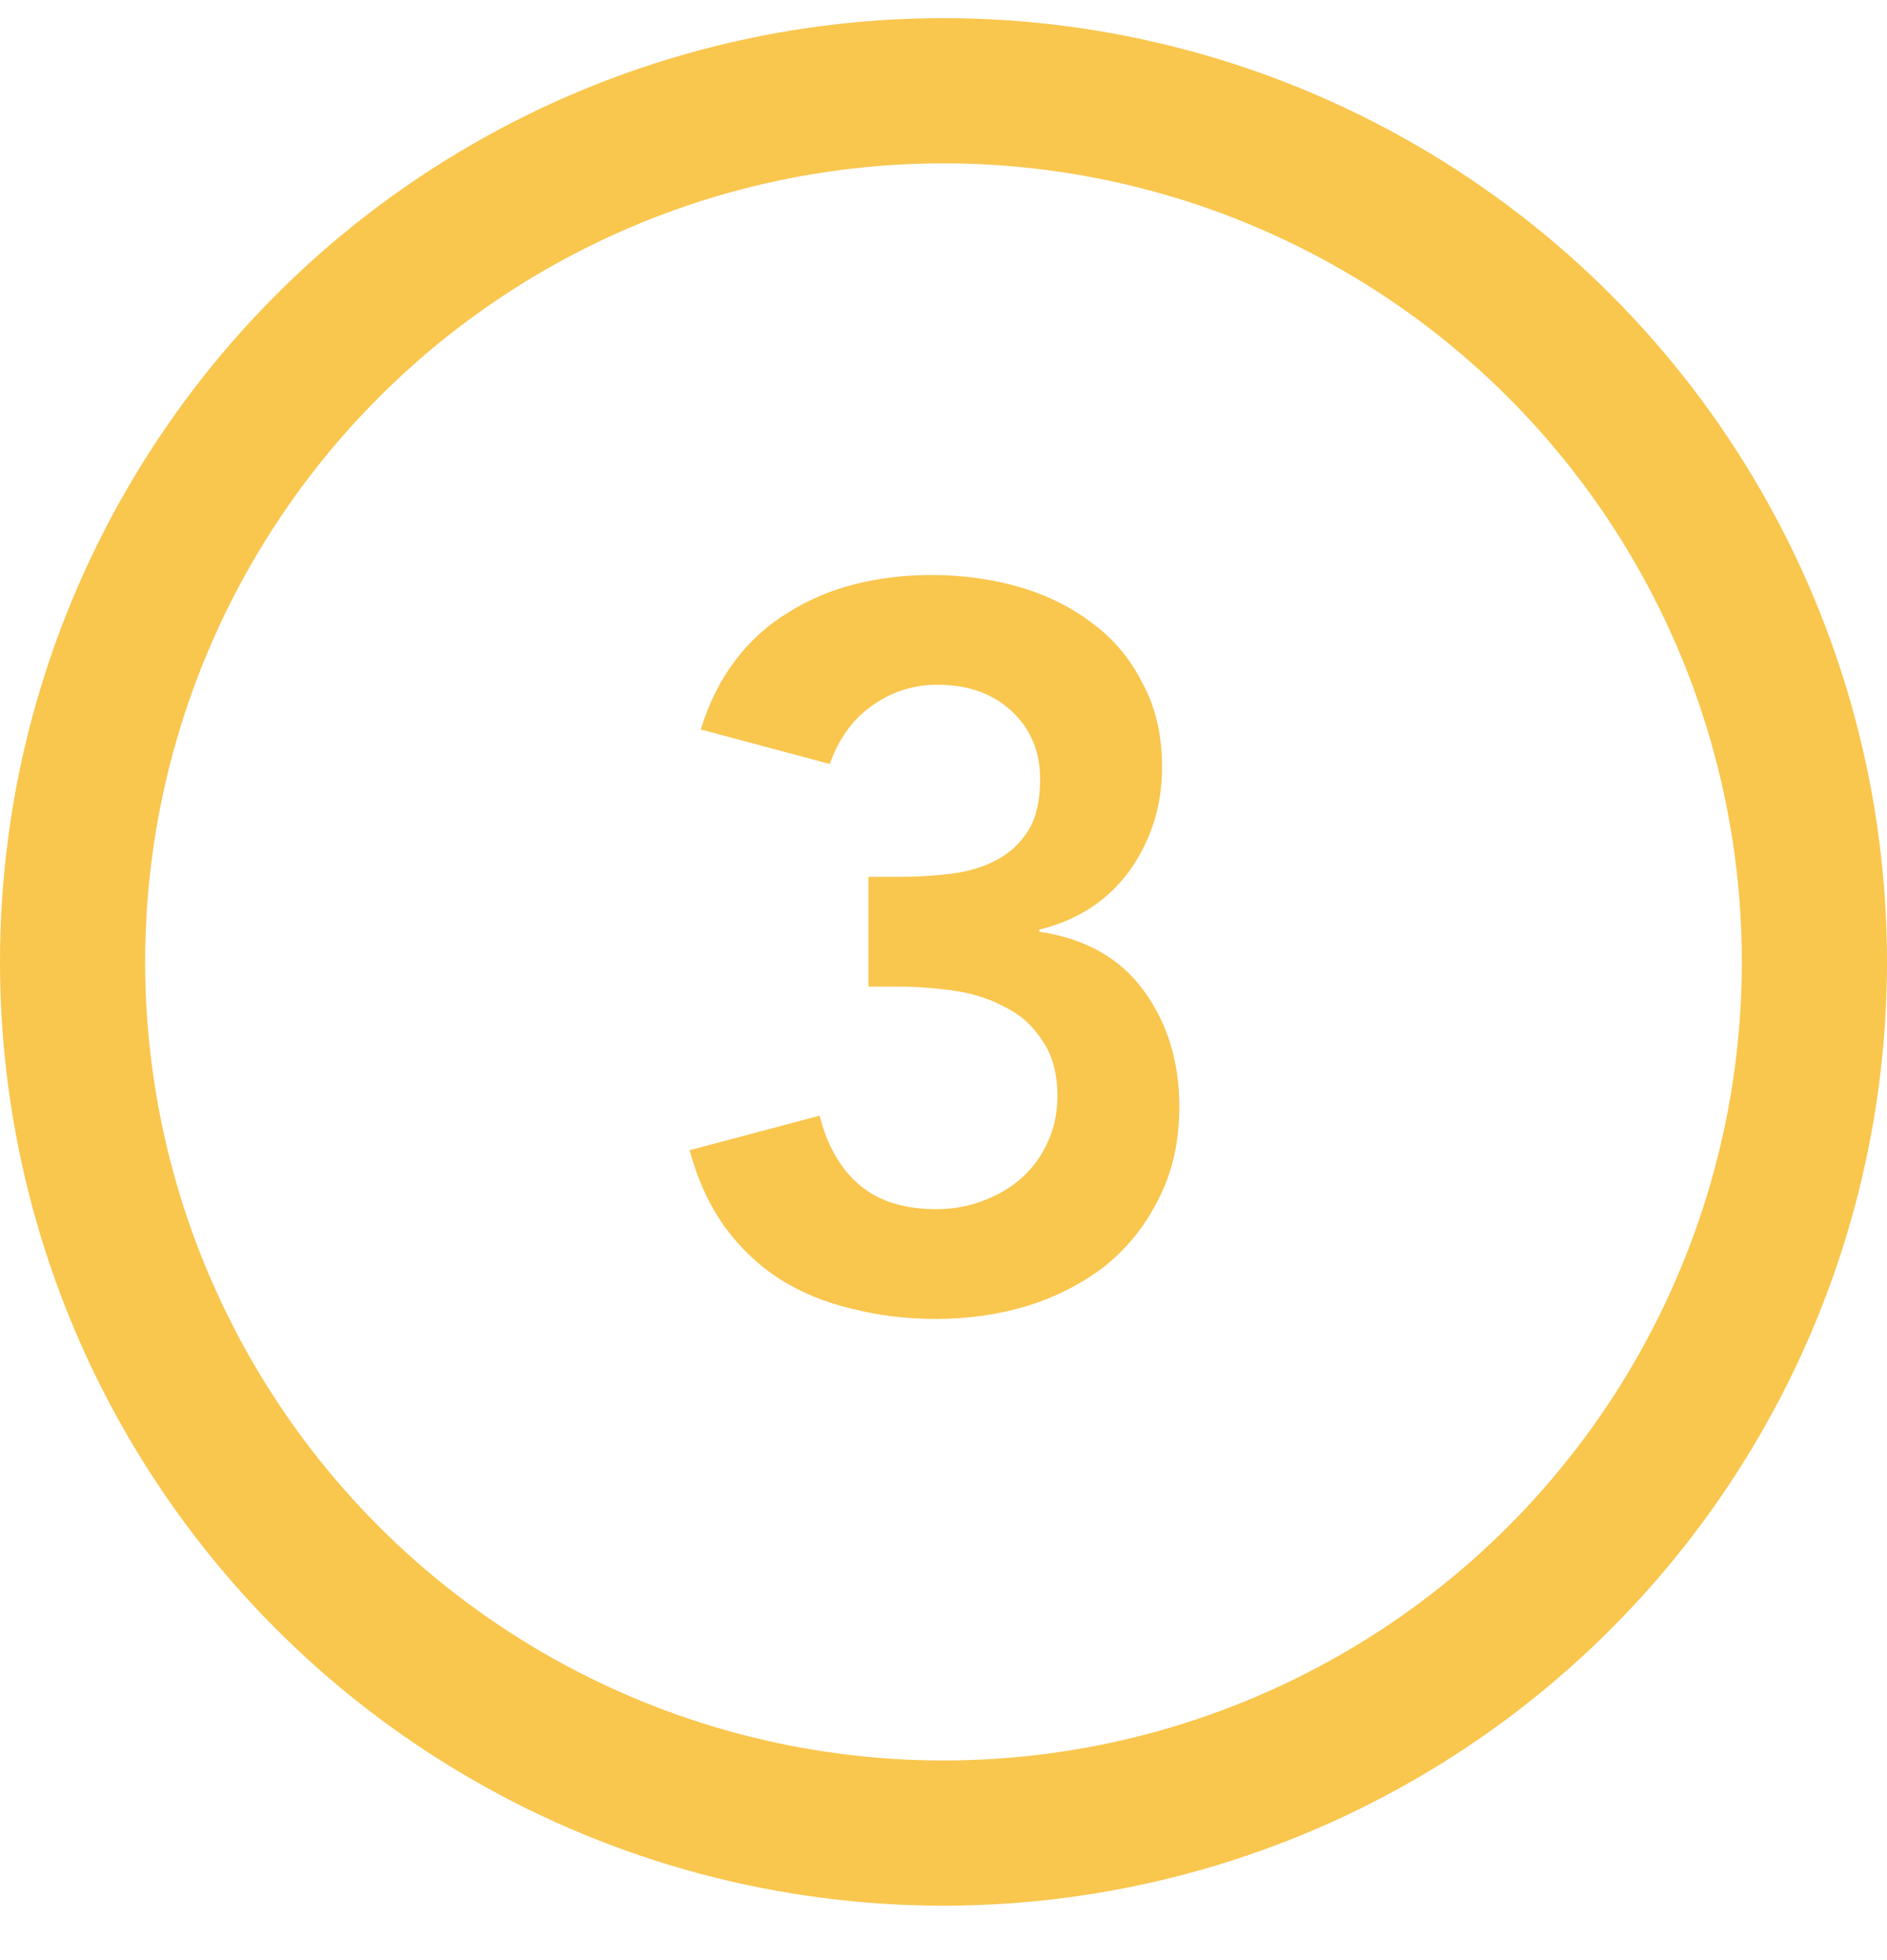 <svg width="52" height="54" viewBox="0 0 52 54" fill="none" xmlns="http://www.w3.org/2000/svg">
<circle cx="26" cy="26.5" r="24" stroke="#F9C64E" stroke-width="4"/>
<path d="M23.931 24.156H24.799C25.284 24.156 25.751 24.128 26.199 24.072C26.666 24.016 27.076 23.895 27.431 23.708C27.804 23.521 28.103 23.251 28.327 22.896C28.551 22.541 28.663 22.065 28.663 21.468C28.663 20.703 28.401 20.077 27.879 19.592C27.356 19.107 26.675 18.864 25.835 18.864C25.163 18.864 24.556 19.06 24.015 19.452C23.492 19.825 23.11 20.357 22.867 21.048L19.311 20.096C19.535 19.368 19.852 18.733 20.263 18.192C20.674 17.651 21.159 17.212 21.719 16.876C22.279 16.521 22.895 16.26 23.567 16.092C24.239 15.924 24.939 15.84 25.667 15.84C26.526 15.84 27.337 15.952 28.103 16.176C28.868 16.4 29.54 16.736 30.119 17.184C30.698 17.613 31.155 18.164 31.491 18.836C31.846 19.489 32.023 20.255 32.023 21.132C32.023 22.196 31.724 23.148 31.127 23.988C30.529 24.809 29.699 25.351 28.635 25.612V25.668C29.904 25.855 30.866 26.396 31.519 27.292C32.172 28.188 32.499 29.252 32.499 30.484C32.499 31.436 32.312 32.276 31.939 33.004C31.584 33.732 31.099 34.348 30.483 34.852C29.867 35.337 29.148 35.711 28.327 35.972C27.524 36.215 26.684 36.336 25.807 36.336C24.985 36.336 24.211 36.243 23.483 36.056C22.755 35.888 22.092 35.617 21.495 35.244C20.916 34.871 20.412 34.395 19.983 33.816C19.553 33.219 19.227 32.509 19.003 31.688L22.587 30.736C22.792 31.557 23.156 32.192 23.679 32.64C24.201 33.088 24.911 33.312 25.807 33.312C26.255 33.312 26.675 33.237 27.067 33.088C27.477 32.939 27.832 32.733 28.131 32.472C28.448 32.192 28.691 31.865 28.859 31.492C29.046 31.1 29.139 30.671 29.139 30.204C29.139 29.569 28.999 29.056 28.719 28.664C28.457 28.253 28.112 27.945 27.683 27.74C27.272 27.516 26.805 27.367 26.283 27.292C25.76 27.217 25.247 27.18 24.743 27.18H23.931V24.156Z" fill="#F9C64E"/>
</svg>
